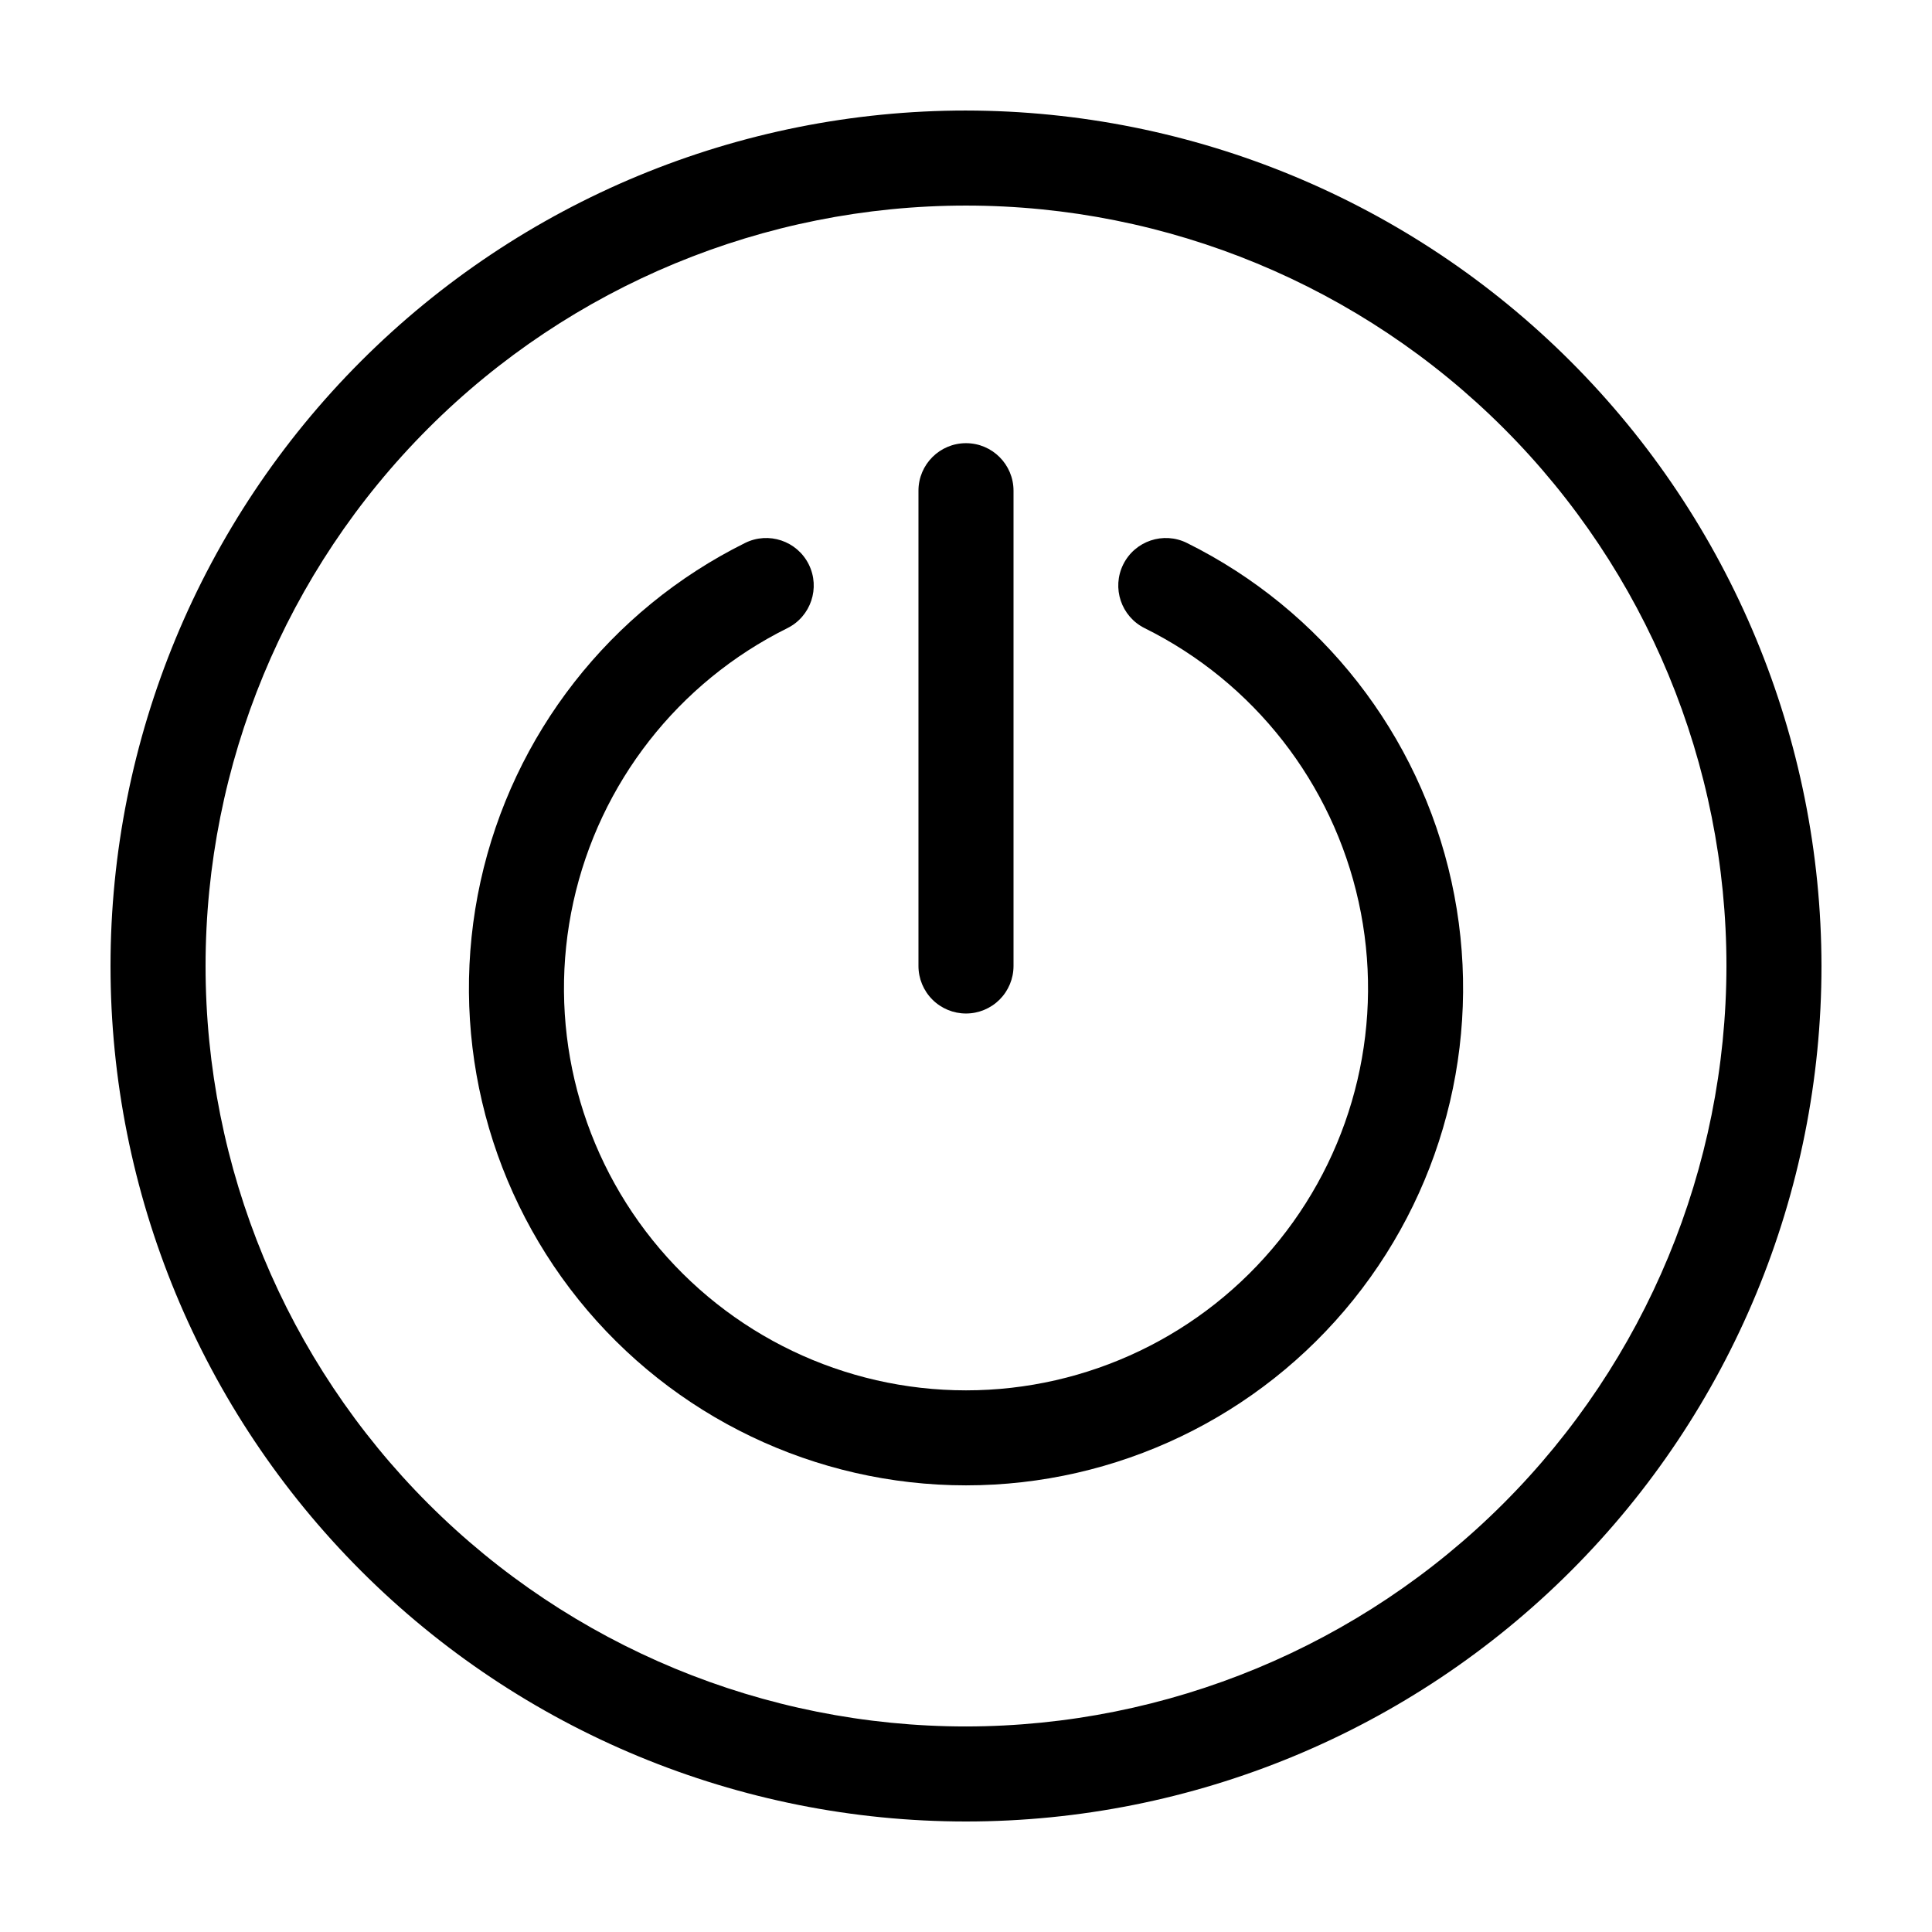 <?xml version="1.0" encoding="UTF-8"?>
<!-- Uploaded to: ICON Repo, www.svgrepo.com, Generator: ICON Repo Mixer Tools -->
<svg fill="#000000" width="800px" height="800px" version="1.1" viewBox="144 144 512 512" xmlns="http://www.w3.org/2000/svg">
 <g>
  <path d="m458.57 287.9c-6.234-3.102-13.797-0.559-16.898 5.672-3.098 6.234-0.559 13.797 5.676 16.898 28.918 14.344 49.77 41.023 56.707 72.547 6.938 31.523-0.789 64.492-21.012 89.648-20.223 25.16-50.762 39.793-83.039 39.793-32.281 0-62.816-14.633-83.039-39.793-20.227-25.156-27.953-58.125-21.016-89.648 6.938-31.523 27.793-58.203 56.707-72.547 6.234-3.102 8.773-10.664 5.676-16.898-3.102-6.231-10.664-8.773-16.898-5.672-35.746 17.742-61.52 50.73-70.09 89.703-8.57 38.977 0.988 79.734 25.992 110.84 25.004 31.102 62.762 49.191 102.67 49.191s77.66-18.09 102.66-49.191c25.004-31.102 34.566-71.859 25.992-110.84-8.57-38.973-34.344-71.961-70.09-89.703z"/>
  <path d="m400 412.59c3.34 0 6.543-1.328 8.906-3.688 2.359-2.363 3.688-5.566 3.688-8.906v-125.95c0-6.957-5.641-12.598-12.594-12.598-6.957 0-12.598 5.641-12.598 12.598v125.95c0 3.34 1.328 6.543 3.691 8.906 2.359 2.359 5.562 3.688 8.906 3.688z"/>
  <path d="m400 173.29c-60.129 0-117.8 23.887-160.31 66.402s-66.402 100.18-66.402 160.31c0 60.125 23.887 117.79 66.402 160.31 42.516 42.52 100.18 66.402 160.31 66.402 60.125 0 117.79-23.883 160.31-66.402 42.52-42.516 66.402-100.18 66.402-160.31-0.066-60.109-23.977-117.73-66.48-160.23-42.5-42.504-100.12-66.41-160.23-66.48zm0 428.24c-53.449 0-104.71-21.234-142.5-59.027-37.793-37.793-59.023-89.051-59.023-142.5 0-53.449 21.23-104.71 59.023-142.5s89.051-59.023 142.5-59.023c53.445 0 104.7 21.23 142.5 59.023 37.793 37.793 59.027 89.051 59.027 142.5-0.062 53.426-21.316 104.65-59.098 142.43-37.777 37.781-89 59.035-142.43 59.098z"/>
 </g>
</svg>